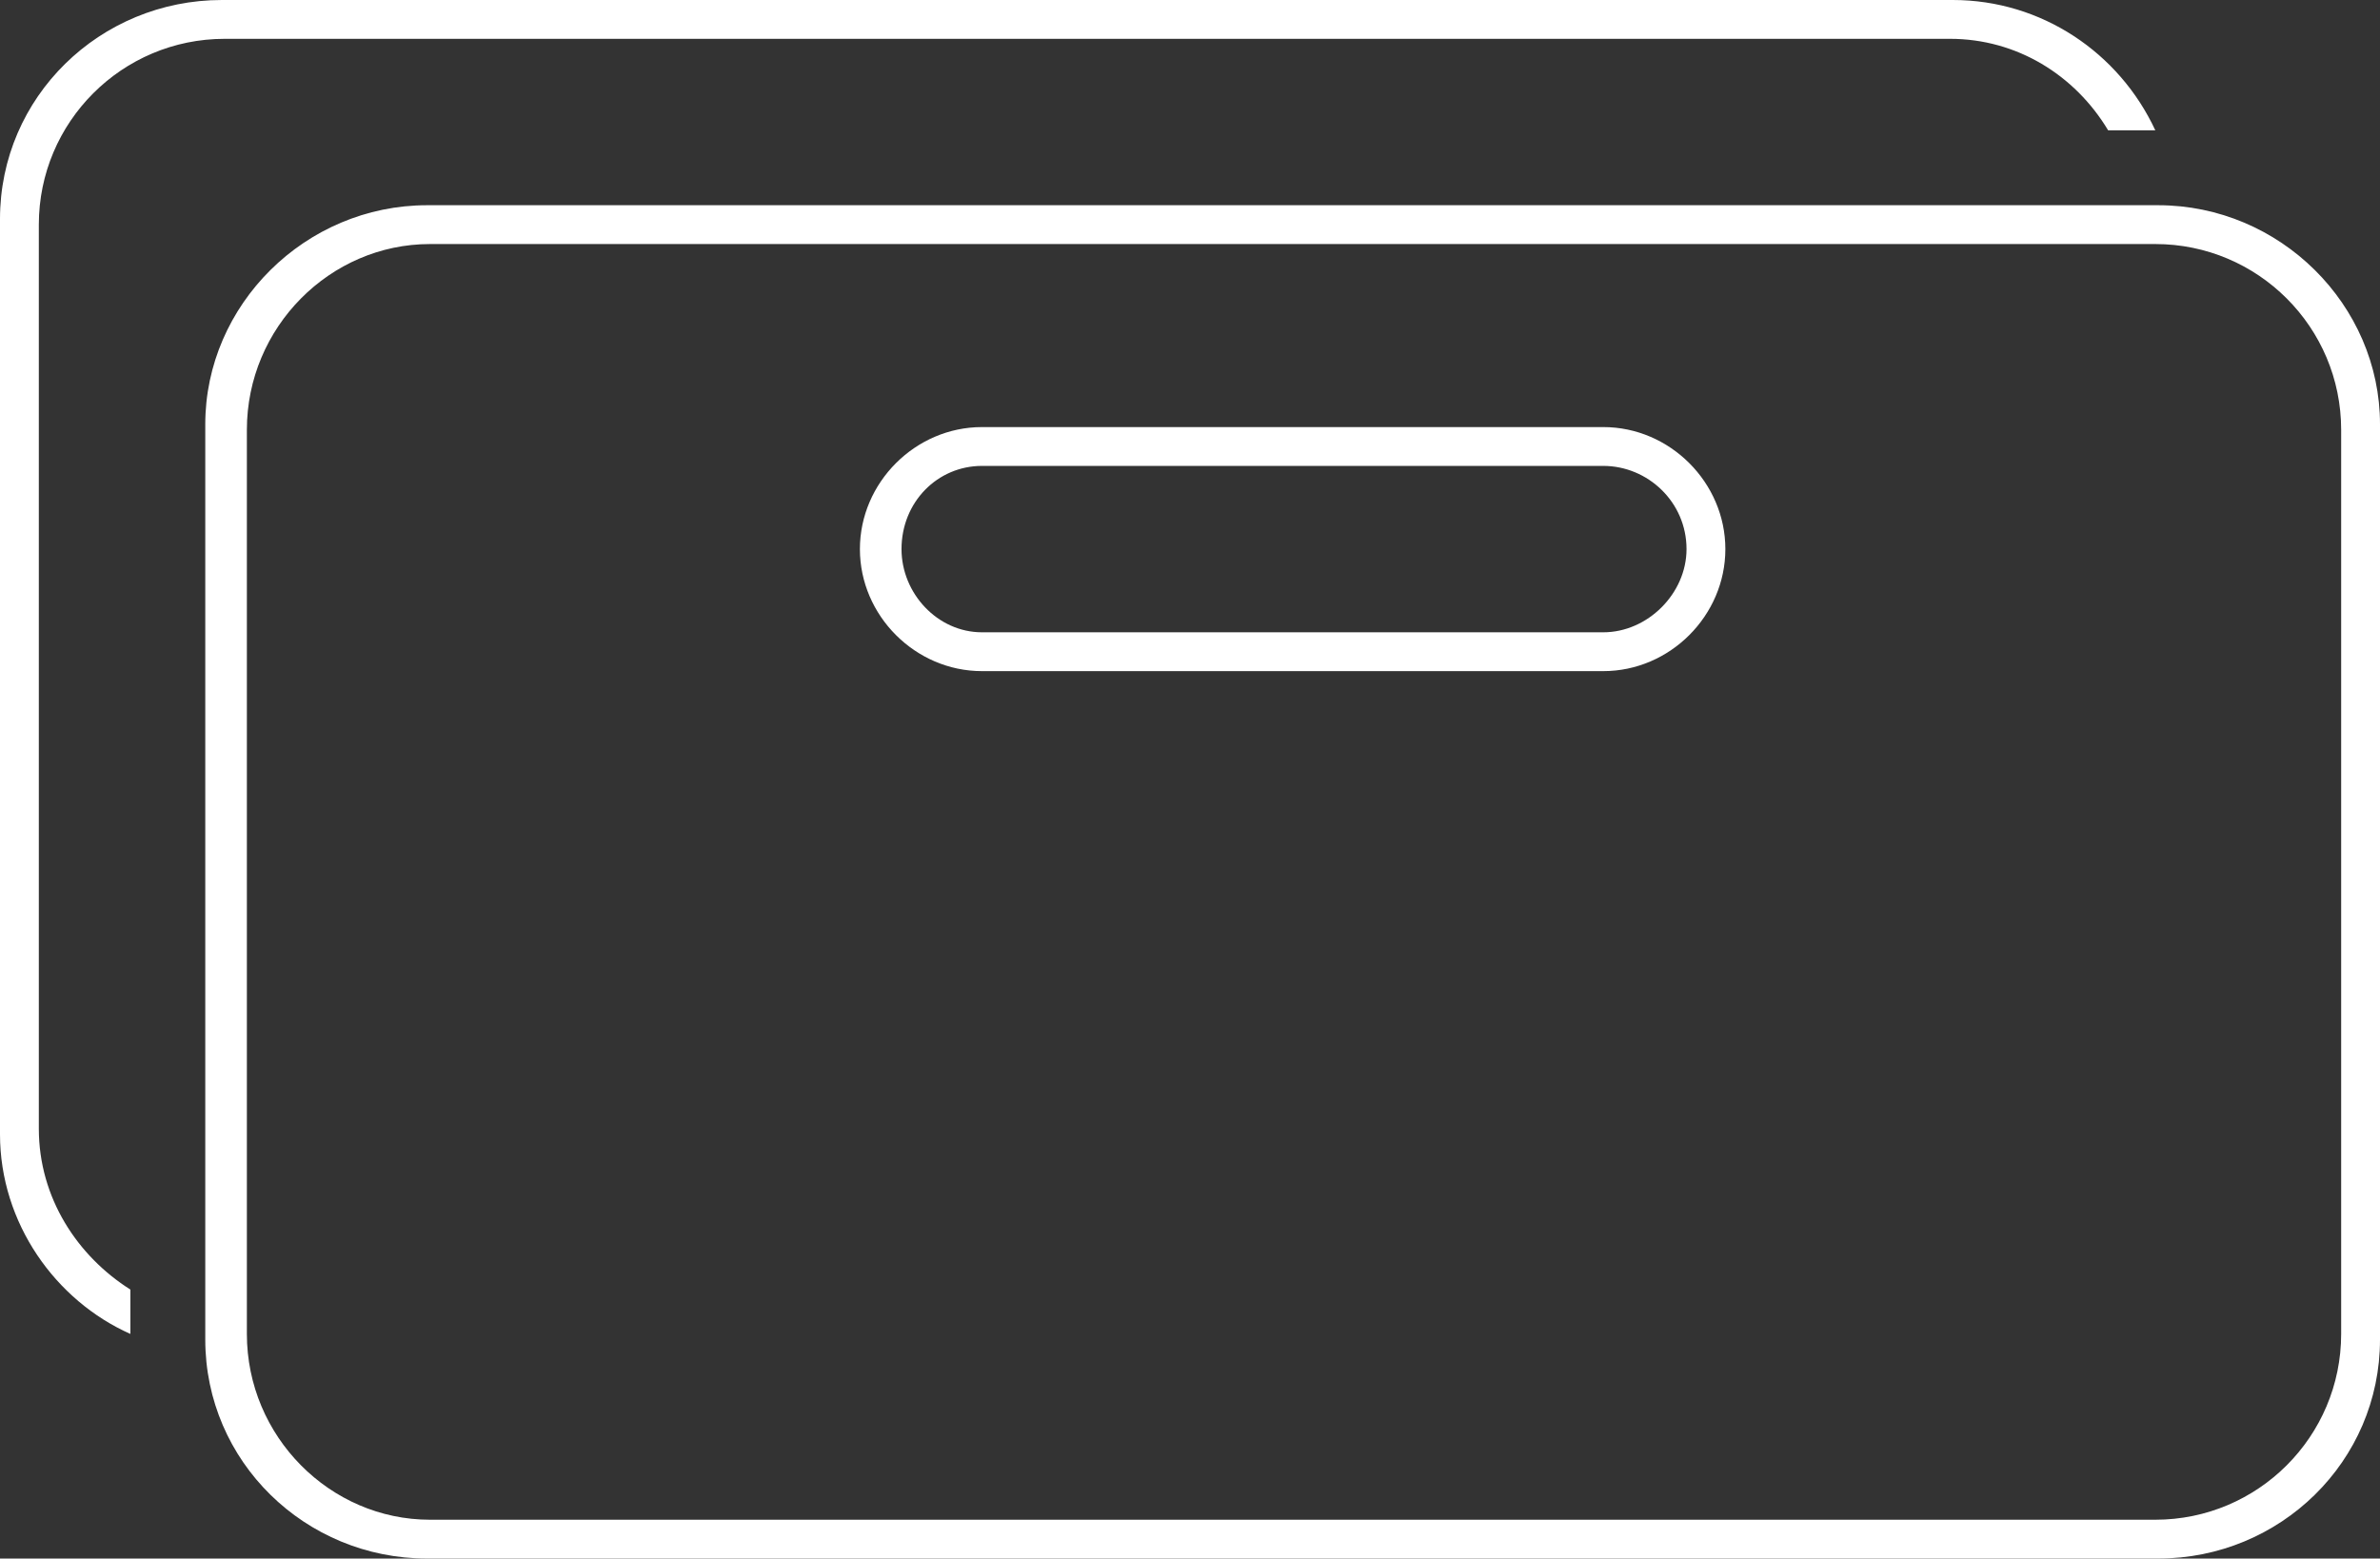<?xml version="1.0" encoding="UTF-8" standalone="no"?> <!-- Creator: CorelDRAW X6 --> <svg xmlns:dc="http://purl.org/dc/elements/1.1/" xmlns:cc="http://creativecommons.org/ns#" xmlns:rdf="http://www.w3.org/1999/02/22-rdf-syntax-ns#" xmlns:svg="http://www.w3.org/2000/svg" xmlns="http://www.w3.org/2000/svg" xmlns:sodipodi="http://sodipodi.sourceforge.net/DTD/sodipodi-0.dtd" xmlns:inkscape="http://www.inkscape.org/namespaces/inkscape" xml:space="preserve" style="clip-rule:evenodd;fill-rule:evenodd;image-rendering:optimizeQuality;shape-rendering:geometricPrecision;text-rendering:geometricPrecision" viewBox="0 0 858 562" id="svg2" inkscape:version="0.91 r13725" sodipodi:docname="Flathole.svg"><rect x="0" y="0" width="858" height="562" fill="#333333" stroke="none"/>  <defs id="defs4"> <style type="text/css" id="style6"><![CDATA[ .fil0 {fill:white} ]]></style> </defs> <g id="Слой_x0020_1" transform="translate(-10071,-14569)">  <path class="fil0" d="m 10225,14643 624,0 c 44,0 80,36 80,79 l 0,330 c 0,44 -36,79 -80,79 l -624,0 c -44,0 -80,-35 -80,-79 l 0,-330 c 0,-43 36,-79 80,-79 z m 200,80 224,0 c 24,0 44,20 44,44 l 0,0 c 0,24 -20,44 -44,44 l -224,0 c -24,0 -44,-20 -44,-44 l 0,0 c 0,-24 20,-44 44,-44 z m 224,14 -224,0 c -16,0 -29,13 -29,30 l 0,0 c 0,16 13,30 29,30 l 224,0 c 16,0 30,-14 30,-30 l 0,0 c 0,-17 -14,-30 -30,-30 z m -498,-168 624,0 c 32,0 60,19 73,47 l -17,0 c -12,-20 -33,-33 -57,-33 l -622,0 c -37,0 -67,30 -67,67 l 0,326 c 0,25 14,46 33,58 l 0,16 c -27,-12 -47,-40 -47,-72 l 0,-330 c 0,-44 36,-79 80,-79 z m 697,88 -622,0 c -36,0 -66,30 -66,67 l 0,326 c 0,37 30,67 66,67 l 622,0 c 37,0 67,-30 67,-67 l 0,-326 c 0,-37 -30,-67 -67,-67 z" id="path10" inkscape:connector-curvature="0" style="fill:#ffffff"></path> </g> </svg> 